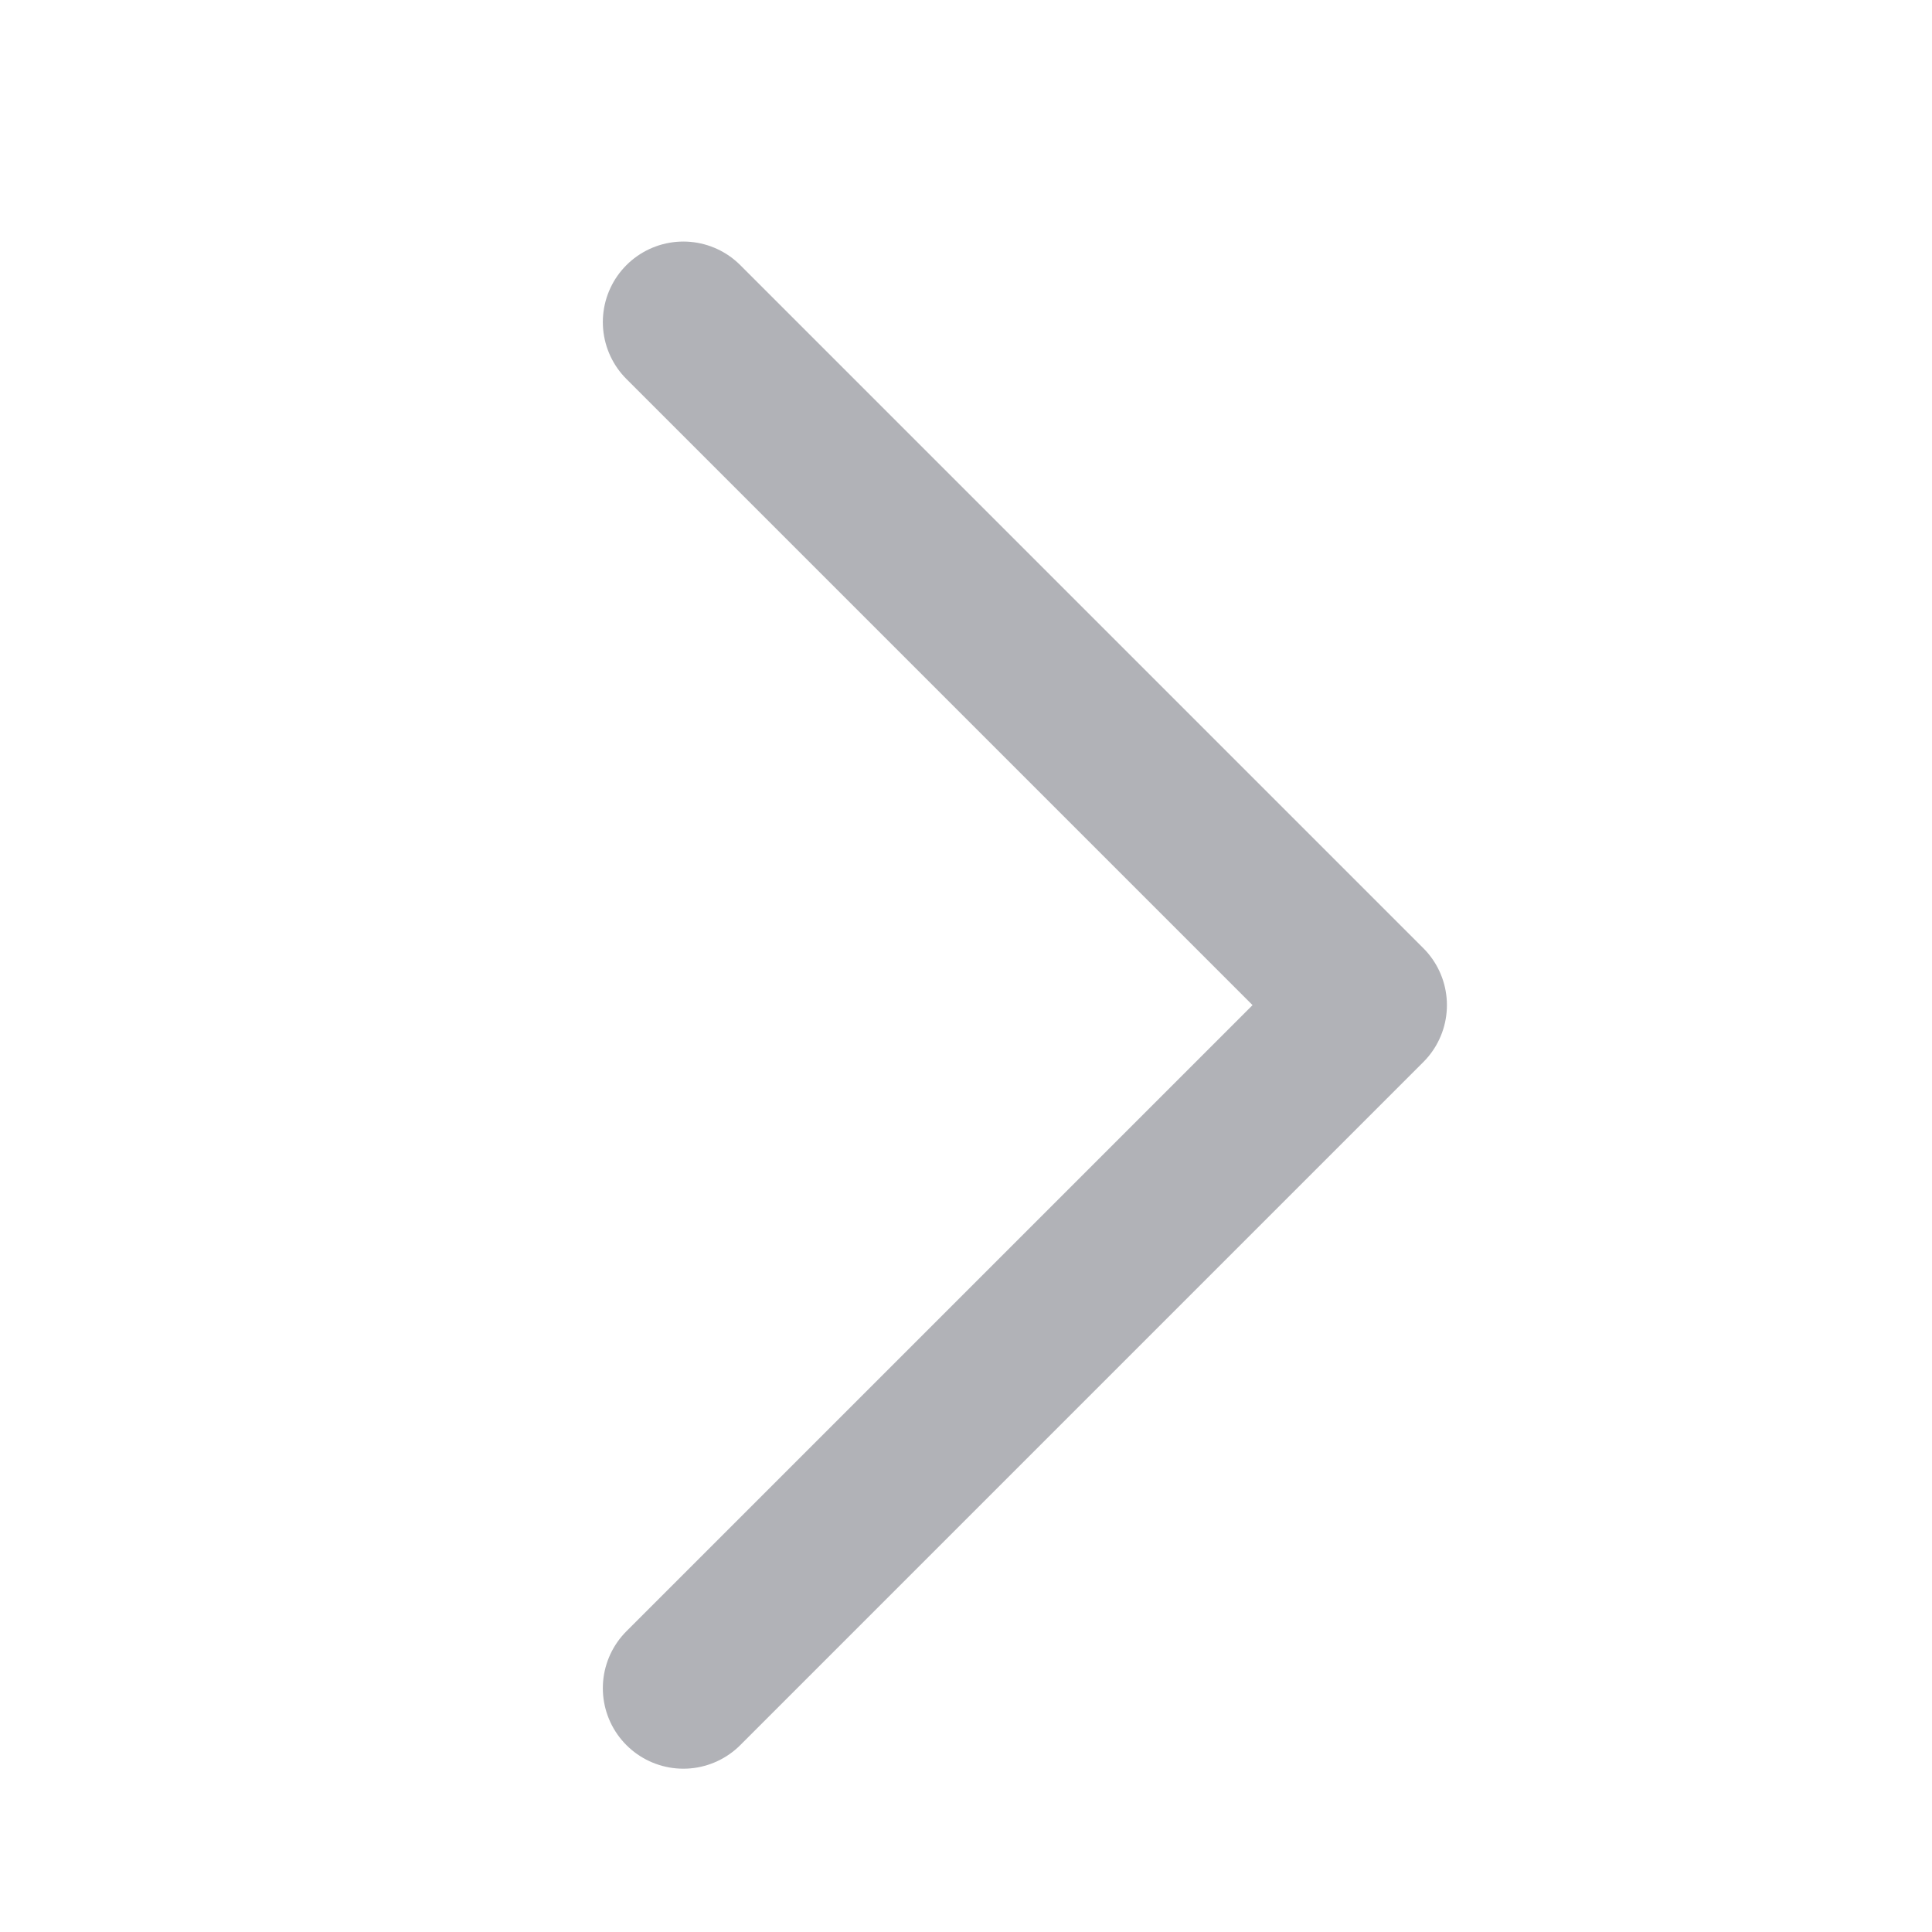 <svg width="20" height="20" viewBox="0 0 20 20" fill="none" xmlns="http://www.w3.org/2000/svg">
<g id="Group 5287" opacity="0.7">
<path id="Rectangle 5014" d="M7.074 3.334L14.145 10.405L7.074 17.476" stroke="#909299" stroke-width="1.667" stroke-linecap="round" stroke-linejoin="round"/>
</g>
</svg>
